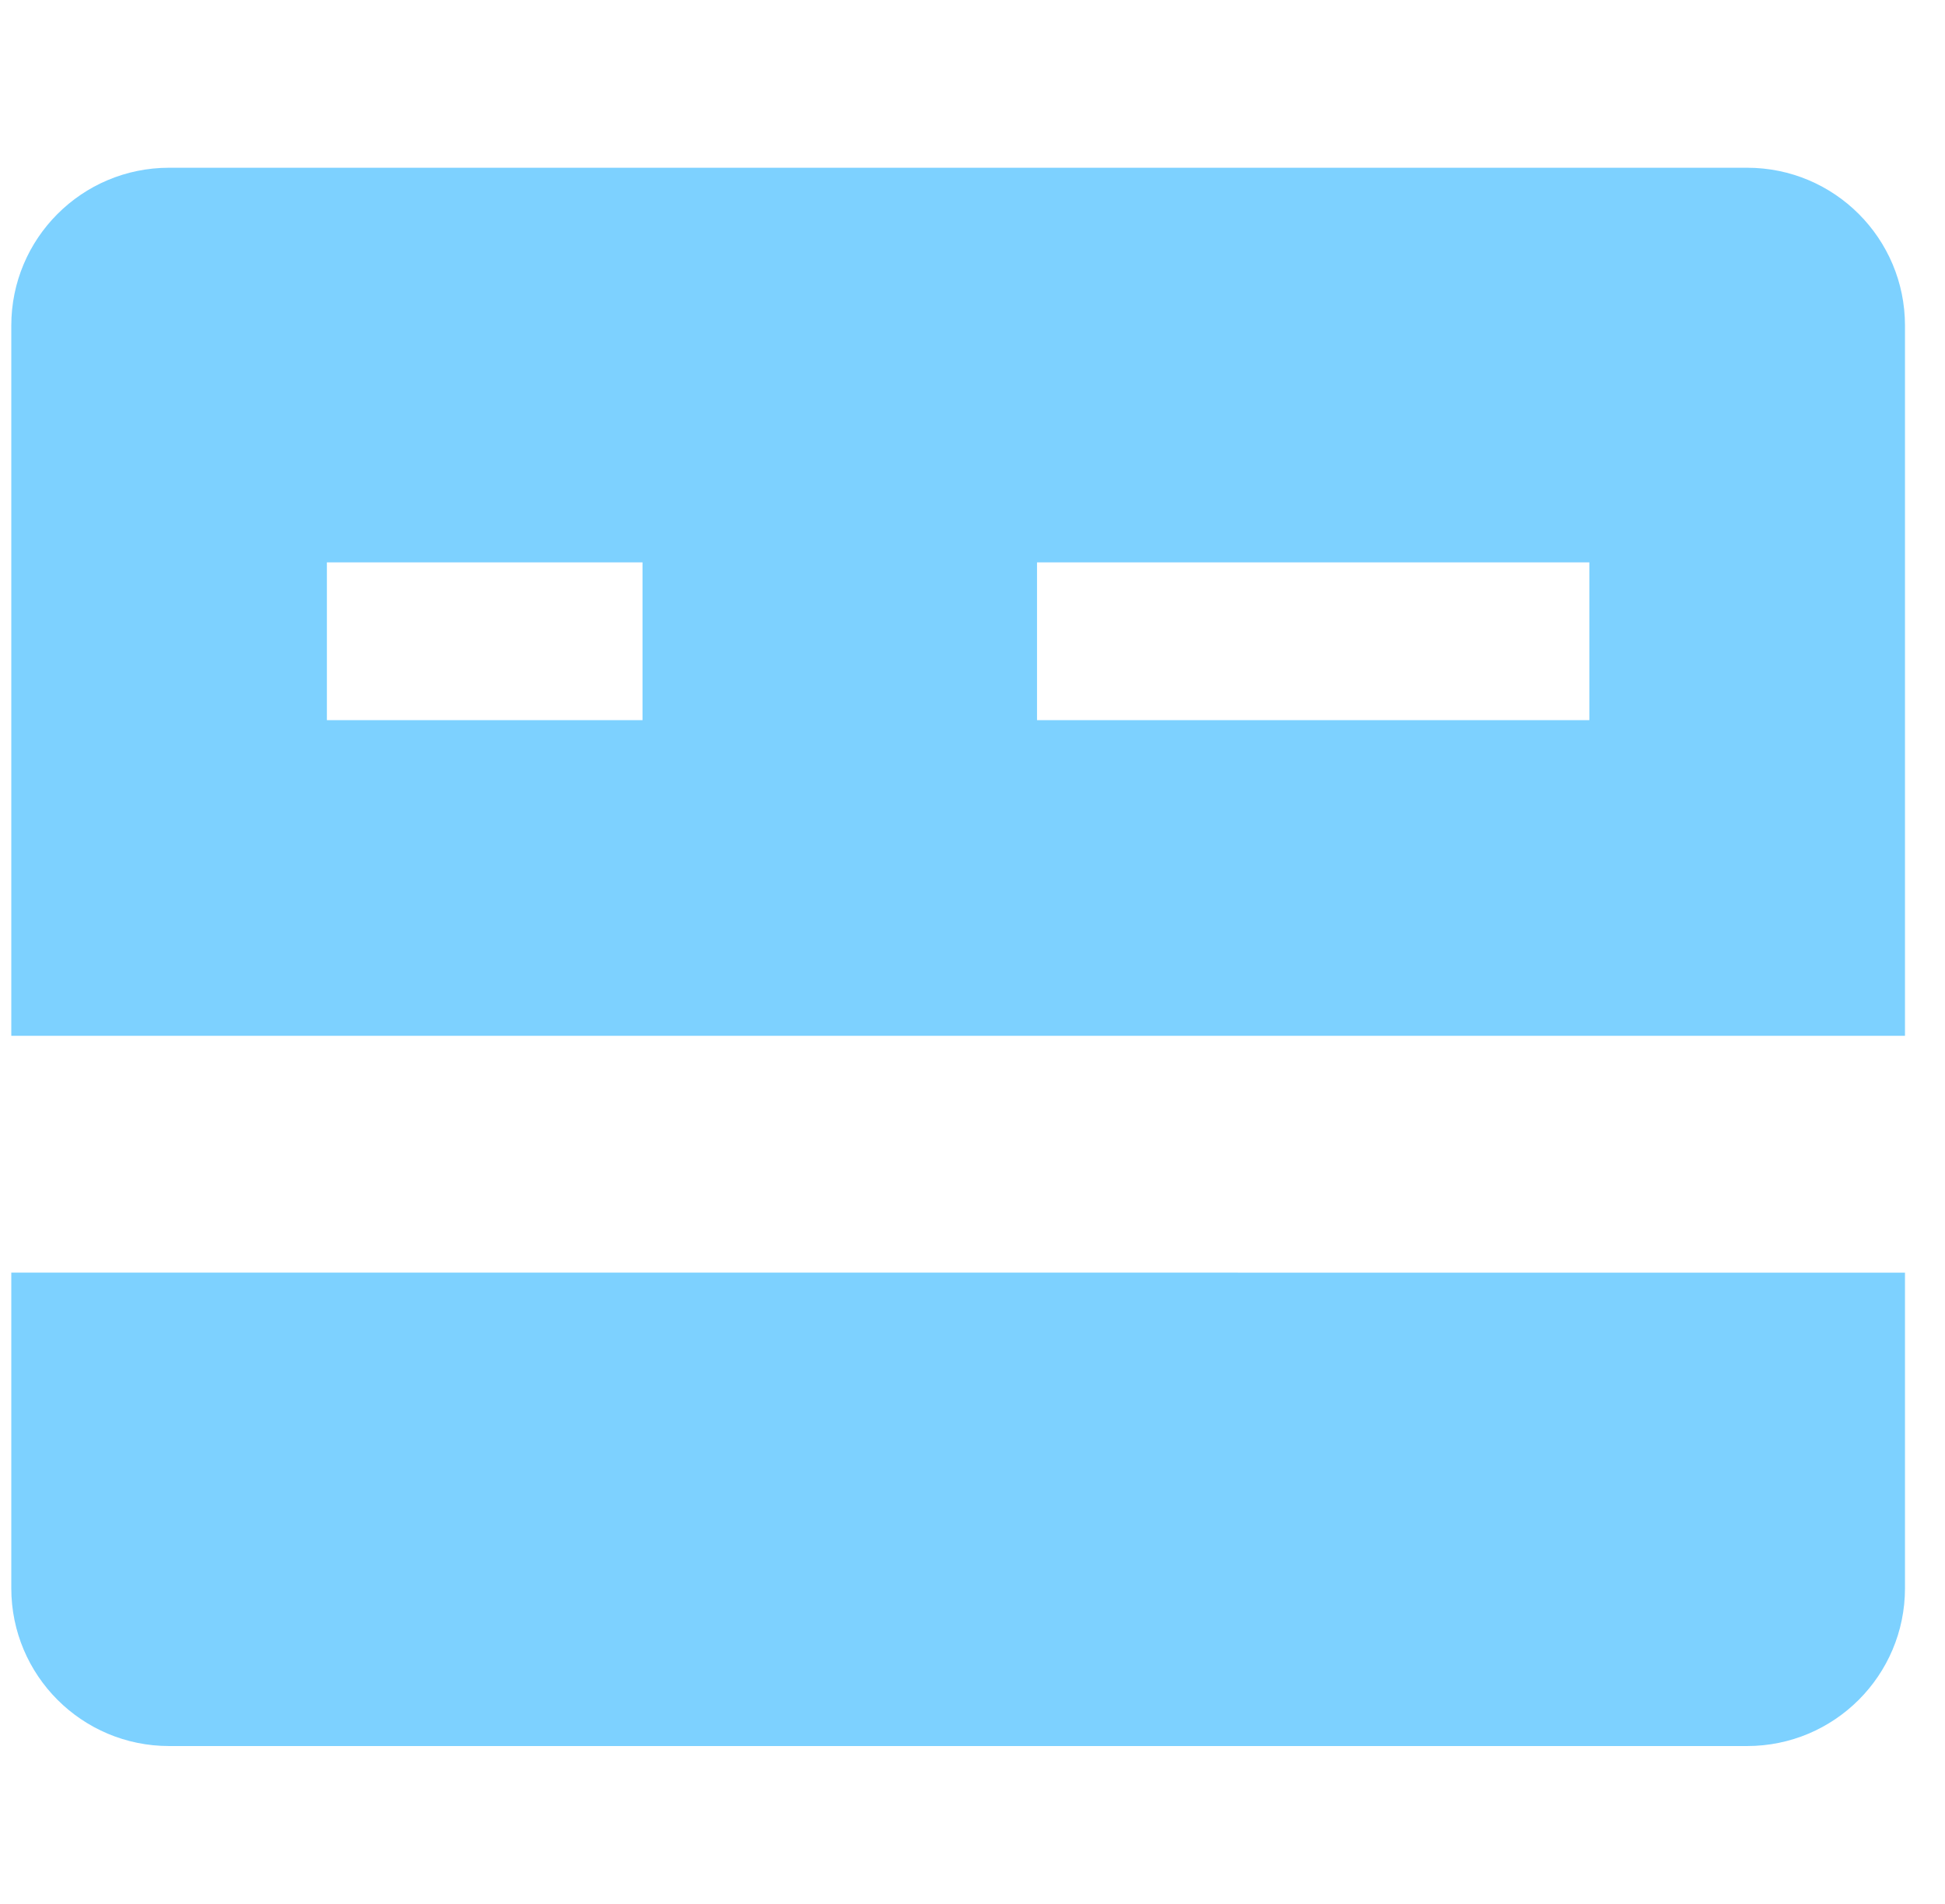 <svg width="47" height="46" viewBox="0 0 47 46" fill="none" xmlns="http://www.w3.org/2000/svg">
<g opacity="0.8">
<path d="M0.273 30.748L0.273 38.373C0.273 40.48 1.979 42.187 4.086 42.187L42.219 42.187C44.326 42.187 46.033 40.48 46.033 38.373L46.033 30.749L0.273 30.748V30.748Z" fill="#5CC5FF"/>
<path d="M46.033 25.027L46.033 7.867C46.033 5.76 44.326 4.053 42.219 4.053L4.086 4.053C1.979 4.053 0.273 5.76 0.273 7.867L0.273 25.027L46.033 25.027ZM25.059 13.587L38.406 13.587L38.406 17.4L25.059 17.4L25.059 13.587ZM7.899 13.587L15.526 13.587L15.526 17.4L7.899 17.4L7.899 13.587Z" fill="#5CC5FF"/>
</g>
</svg>
